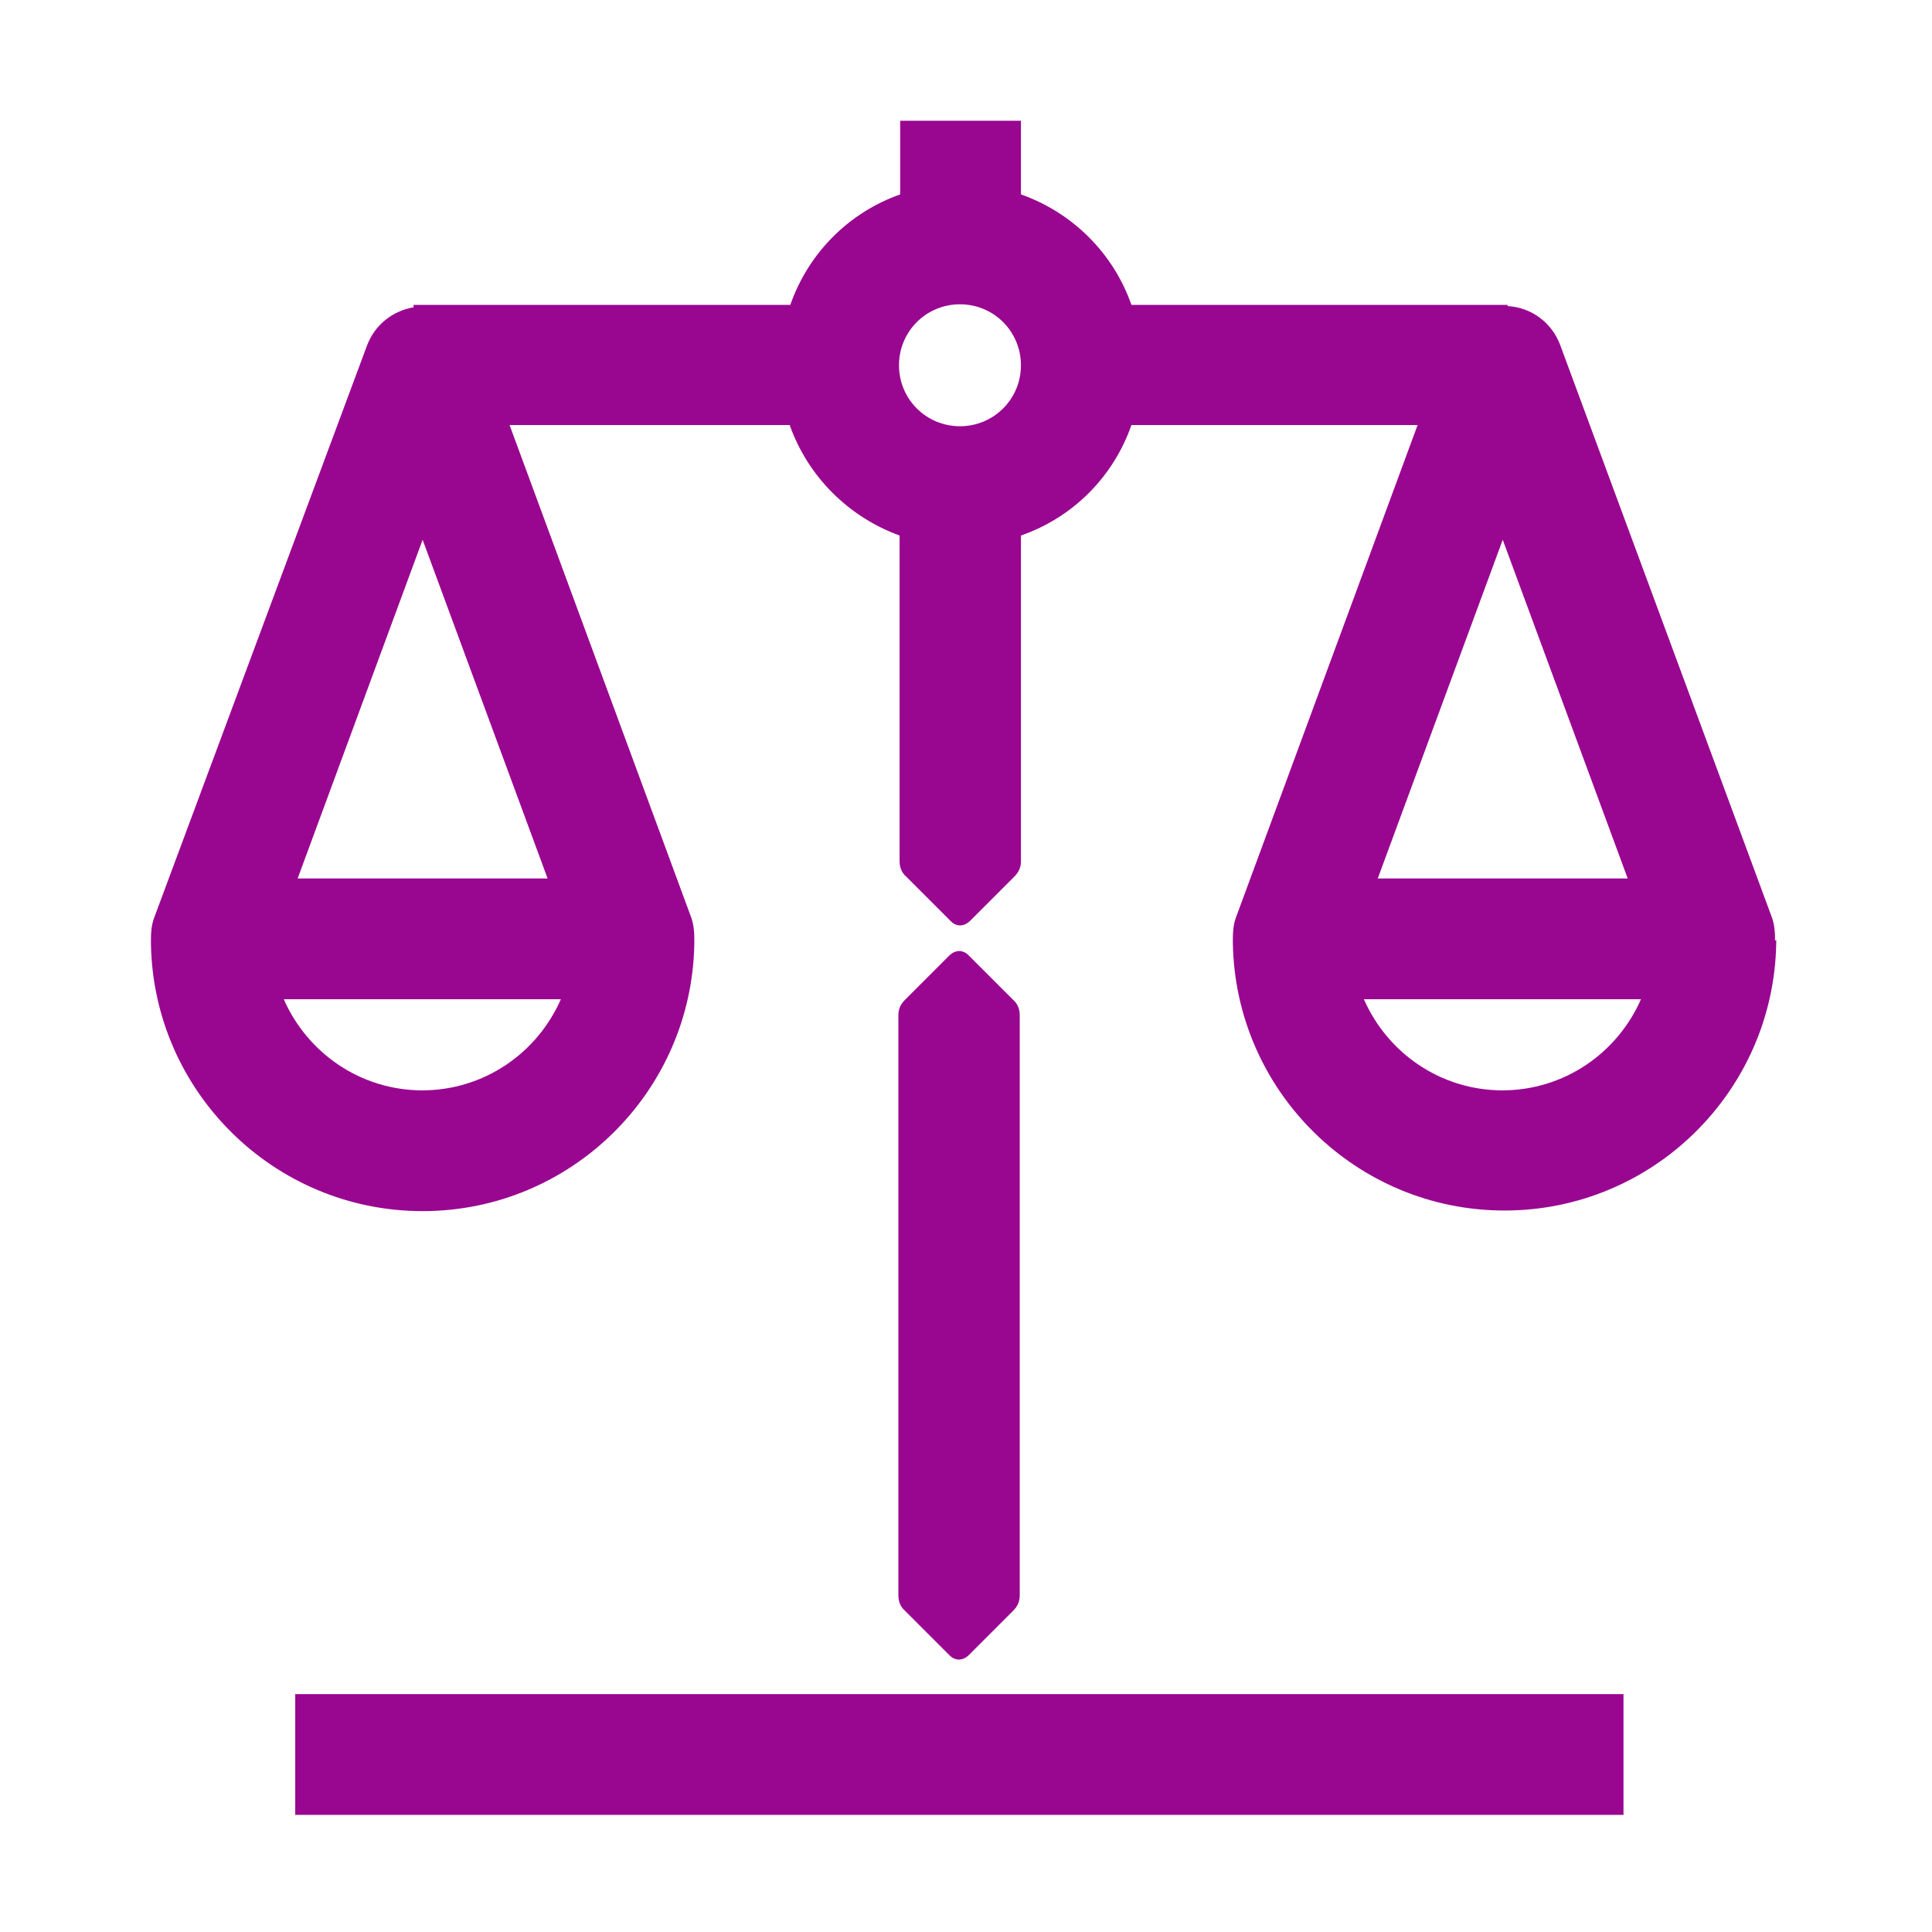 <?xml version="1.0" encoding="UTF-8"?> <svg xmlns="http://www.w3.org/2000/svg" width="80" height="80" viewBox="0 0 80 80" fill="none"><path d="M41.95 41.4L40.1 39.55C39.875 39.325 39.575 39.325 39.325 39.55L37.475 41.4C37.275 41.6 37.2 41.8 37.2 42.05V42.6V65.5V66.05C37.2 66.3 37.275 66.525 37.475 66.7L39.325 68.55C39.55 68.775 39.85 68.775 40.1 68.55L41.95 66.7C42.15 66.5 42.225 66.3 42.225 66.05V65.5V42.6V42.05C42.225 41.8 42.15 41.575 41.95 41.4Z" fill="#990690"></path><path d="M67.225 70.15H12.225V75.15H67.225V70.15Z" fill="#990690"></path><path d="M73.5 38.95C73.5 38.95 73.5 38.9 73.5 38.875C73.5 38.575 73.475 38.3 73.375 38L64.6 14.275C64.25 13.35 63.4 12.725 62.425 12.675V12.625H46.85C46.1 10.475 44.4 8.8 42.275 8.05V5H37.275V8.05C35.15 8.8 33.475 10.475 32.725 12.625H17.125V12.725C16.25 12.875 15.525 13.45 15.2 14.3L6.375 38.025C6.275 38.3 6.25 38.6 6.25 38.9C6.25 38.9 6.25 38.95 6.25 38.975C6.25 39.025 6.25 39.05 6.25 39.075C6.35 45.2 11.35 50.15 17.5 50.15C23.65 50.15 28.65 45.2 28.75 39.075C28.75 39.025 28.75 39 28.75 38.95C28.75 38.925 28.75 38.9 28.75 38.875C28.75 38.575 28.725 38.3 28.625 38L21.1 17.6H32.7C33.45 19.725 35.125 21.4 37.25 22.175V34.925V35.65C37.25 35.9 37.325 36.125 37.525 36.3L39.375 38.15C39.6 38.375 39.9 38.375 40.15 38.15L42 36.3C42.2 36.1 42.275 35.9 42.275 35.65V35.1V22.175C44.425 21.425 46.1 19.75 46.85 17.6H58.7L51.175 38C51.075 38.275 51.05 38.575 51.05 38.875C51.05 38.875 51.05 38.925 51.05 38.95C51.05 39 51.05 39.025 51.05 39.05C51.15 45.175 56.15 50.125 62.3 50.125C68.45 50.125 73.45 45.175 73.55 39.05C73.55 39 73.55 38.975 73.55 38.925L73.5 38.95ZM67.4 36.375H57.05L62.225 22.35L67.4 36.375ZM17.5 22.35L22.675 36.375H12.325L17.5 22.35ZM17.5 45.15C14.925 45.15 12.725 43.6 11.75 41.375H23.225C22.25 43.6 20.05 45.15 17.475 45.15H17.5ZM39.75 17.65C38.35 17.65 37.225 16.525 37.225 15.125C37.225 13.725 38.35 12.6 39.75 12.6C41.15 12.6 42.275 13.725 42.275 15.125C42.275 16.525 41.15 17.65 39.75 17.65ZM62.225 45.15C59.65 45.15 57.45 43.6 56.475 41.375H67.95C66.975 43.6 64.775 45.15 62.2 45.15H62.225Z" fill="#990690"></path></svg> 